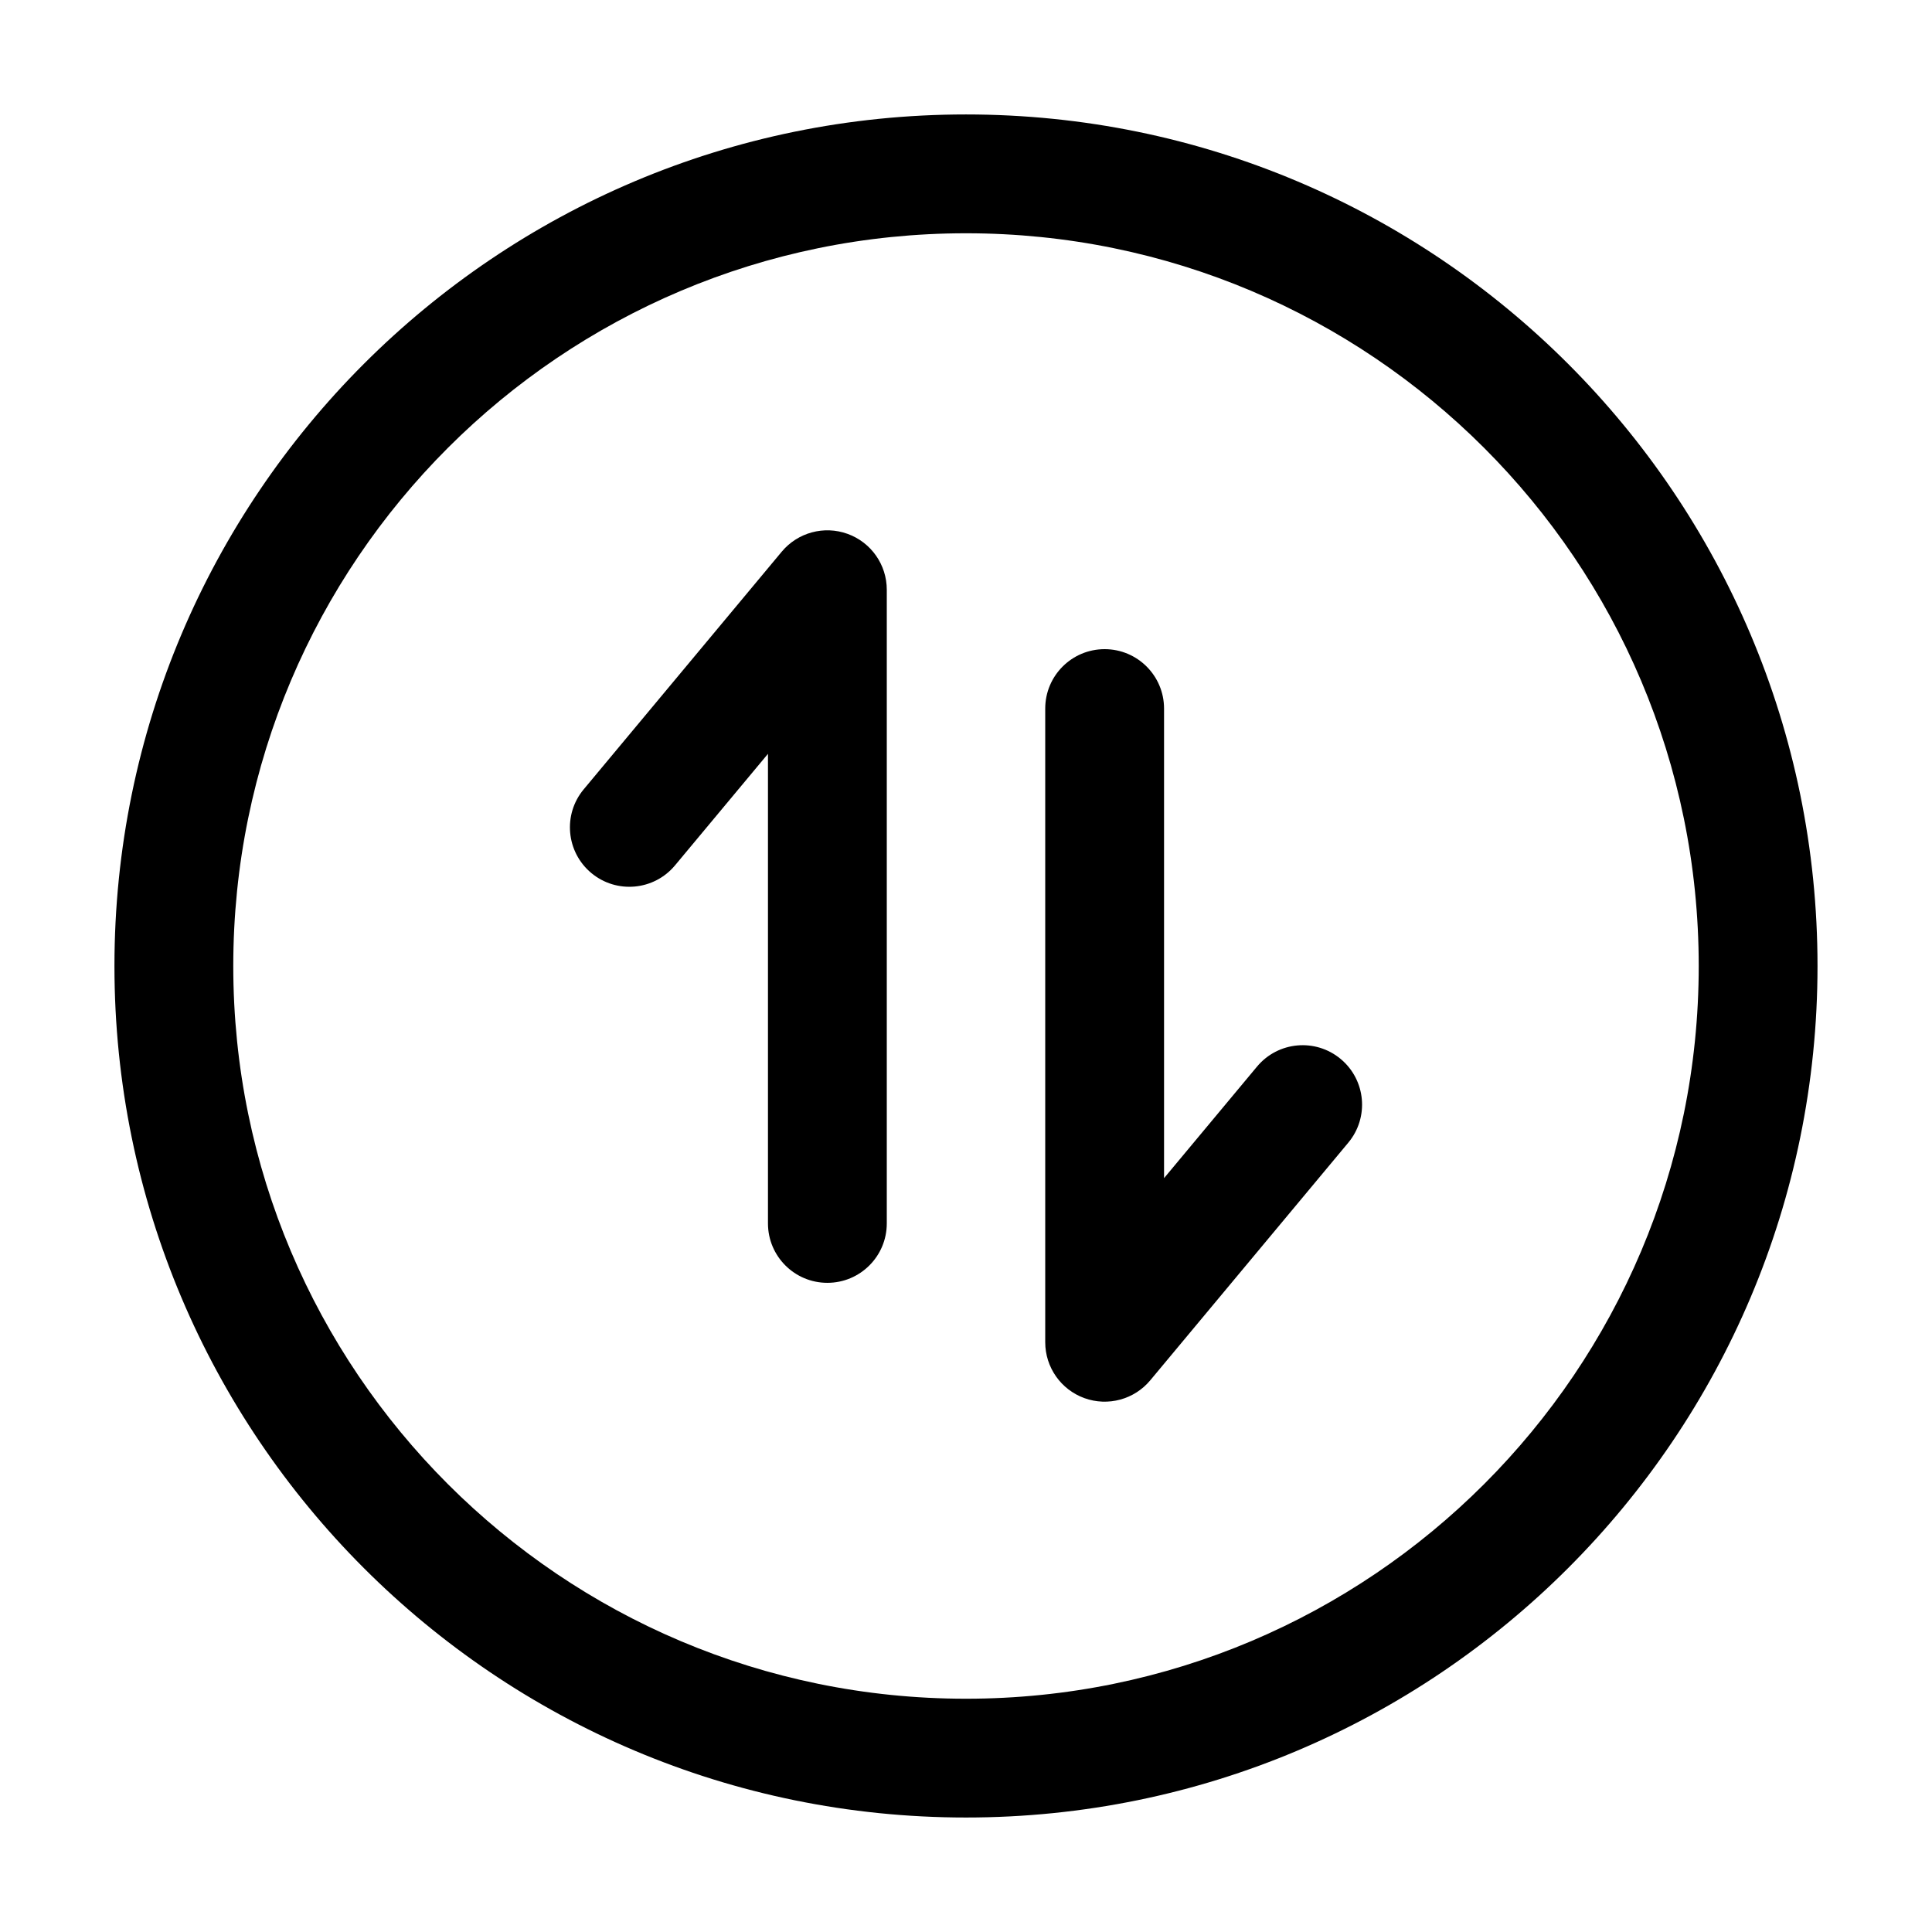 <?xml version="1.0" encoding="UTF-8"?>
<!-- Uploaded to: ICON Repo, www.iconrepo.com, Generator: ICON Repo Mixer Tools -->
<svg fill="#000000" width="800px" height="800px" version="1.1" viewBox="144 144 512 512" xmlns="http://www.w3.org/2000/svg">
 <g fill-rule="evenodd">
  <path d="m400 205.82c-107.24 0-194.18 86.938-194.18 194.18 0 107.24 86.938 194.18 194.18 194.18 107.24 0 194.18-86.938 194.18-194.18 0-107.24-86.938-194.18-194.18-194.18zm-225.67 194.18c0-124.63 101.04-225.67 225.67-225.67 124.63 0 225.66 101.04 225.66 225.67 0 124.63-101.04 225.66-225.66 225.66-124.63 0-225.67-101.04-225.67-225.66z"/>
  <path d="m368.62 285.48c6.234 2.254 10.387 8.176 10.387 14.801v167.94c0 8.695-7.051 15.742-15.746 15.742-8.695 0-15.742-7.047-15.742-15.742v-124.45l-24.641 29.57c-5.566 6.68-15.496 7.582-22.176 2.016-6.68-5.57-7.582-15.496-2.016-22.176l52.48-62.977c4.242-5.09 11.223-6.981 17.453-4.723z"/>
  <path d="m431.38 514.52c-6.231-2.258-10.383-8.176-10.383-14.805v-167.94c0-8.695 7.047-15.742 15.742-15.742s15.746 7.047 15.746 15.742v124.45l24.641-29.57c5.566-6.68 15.492-7.582 22.172-2.012 6.68 5.566 7.582 15.492 2.016 22.172l-52.48 62.977c-4.242 5.094-11.219 6.981-17.453 4.727z"/>
 </g>
</svg>